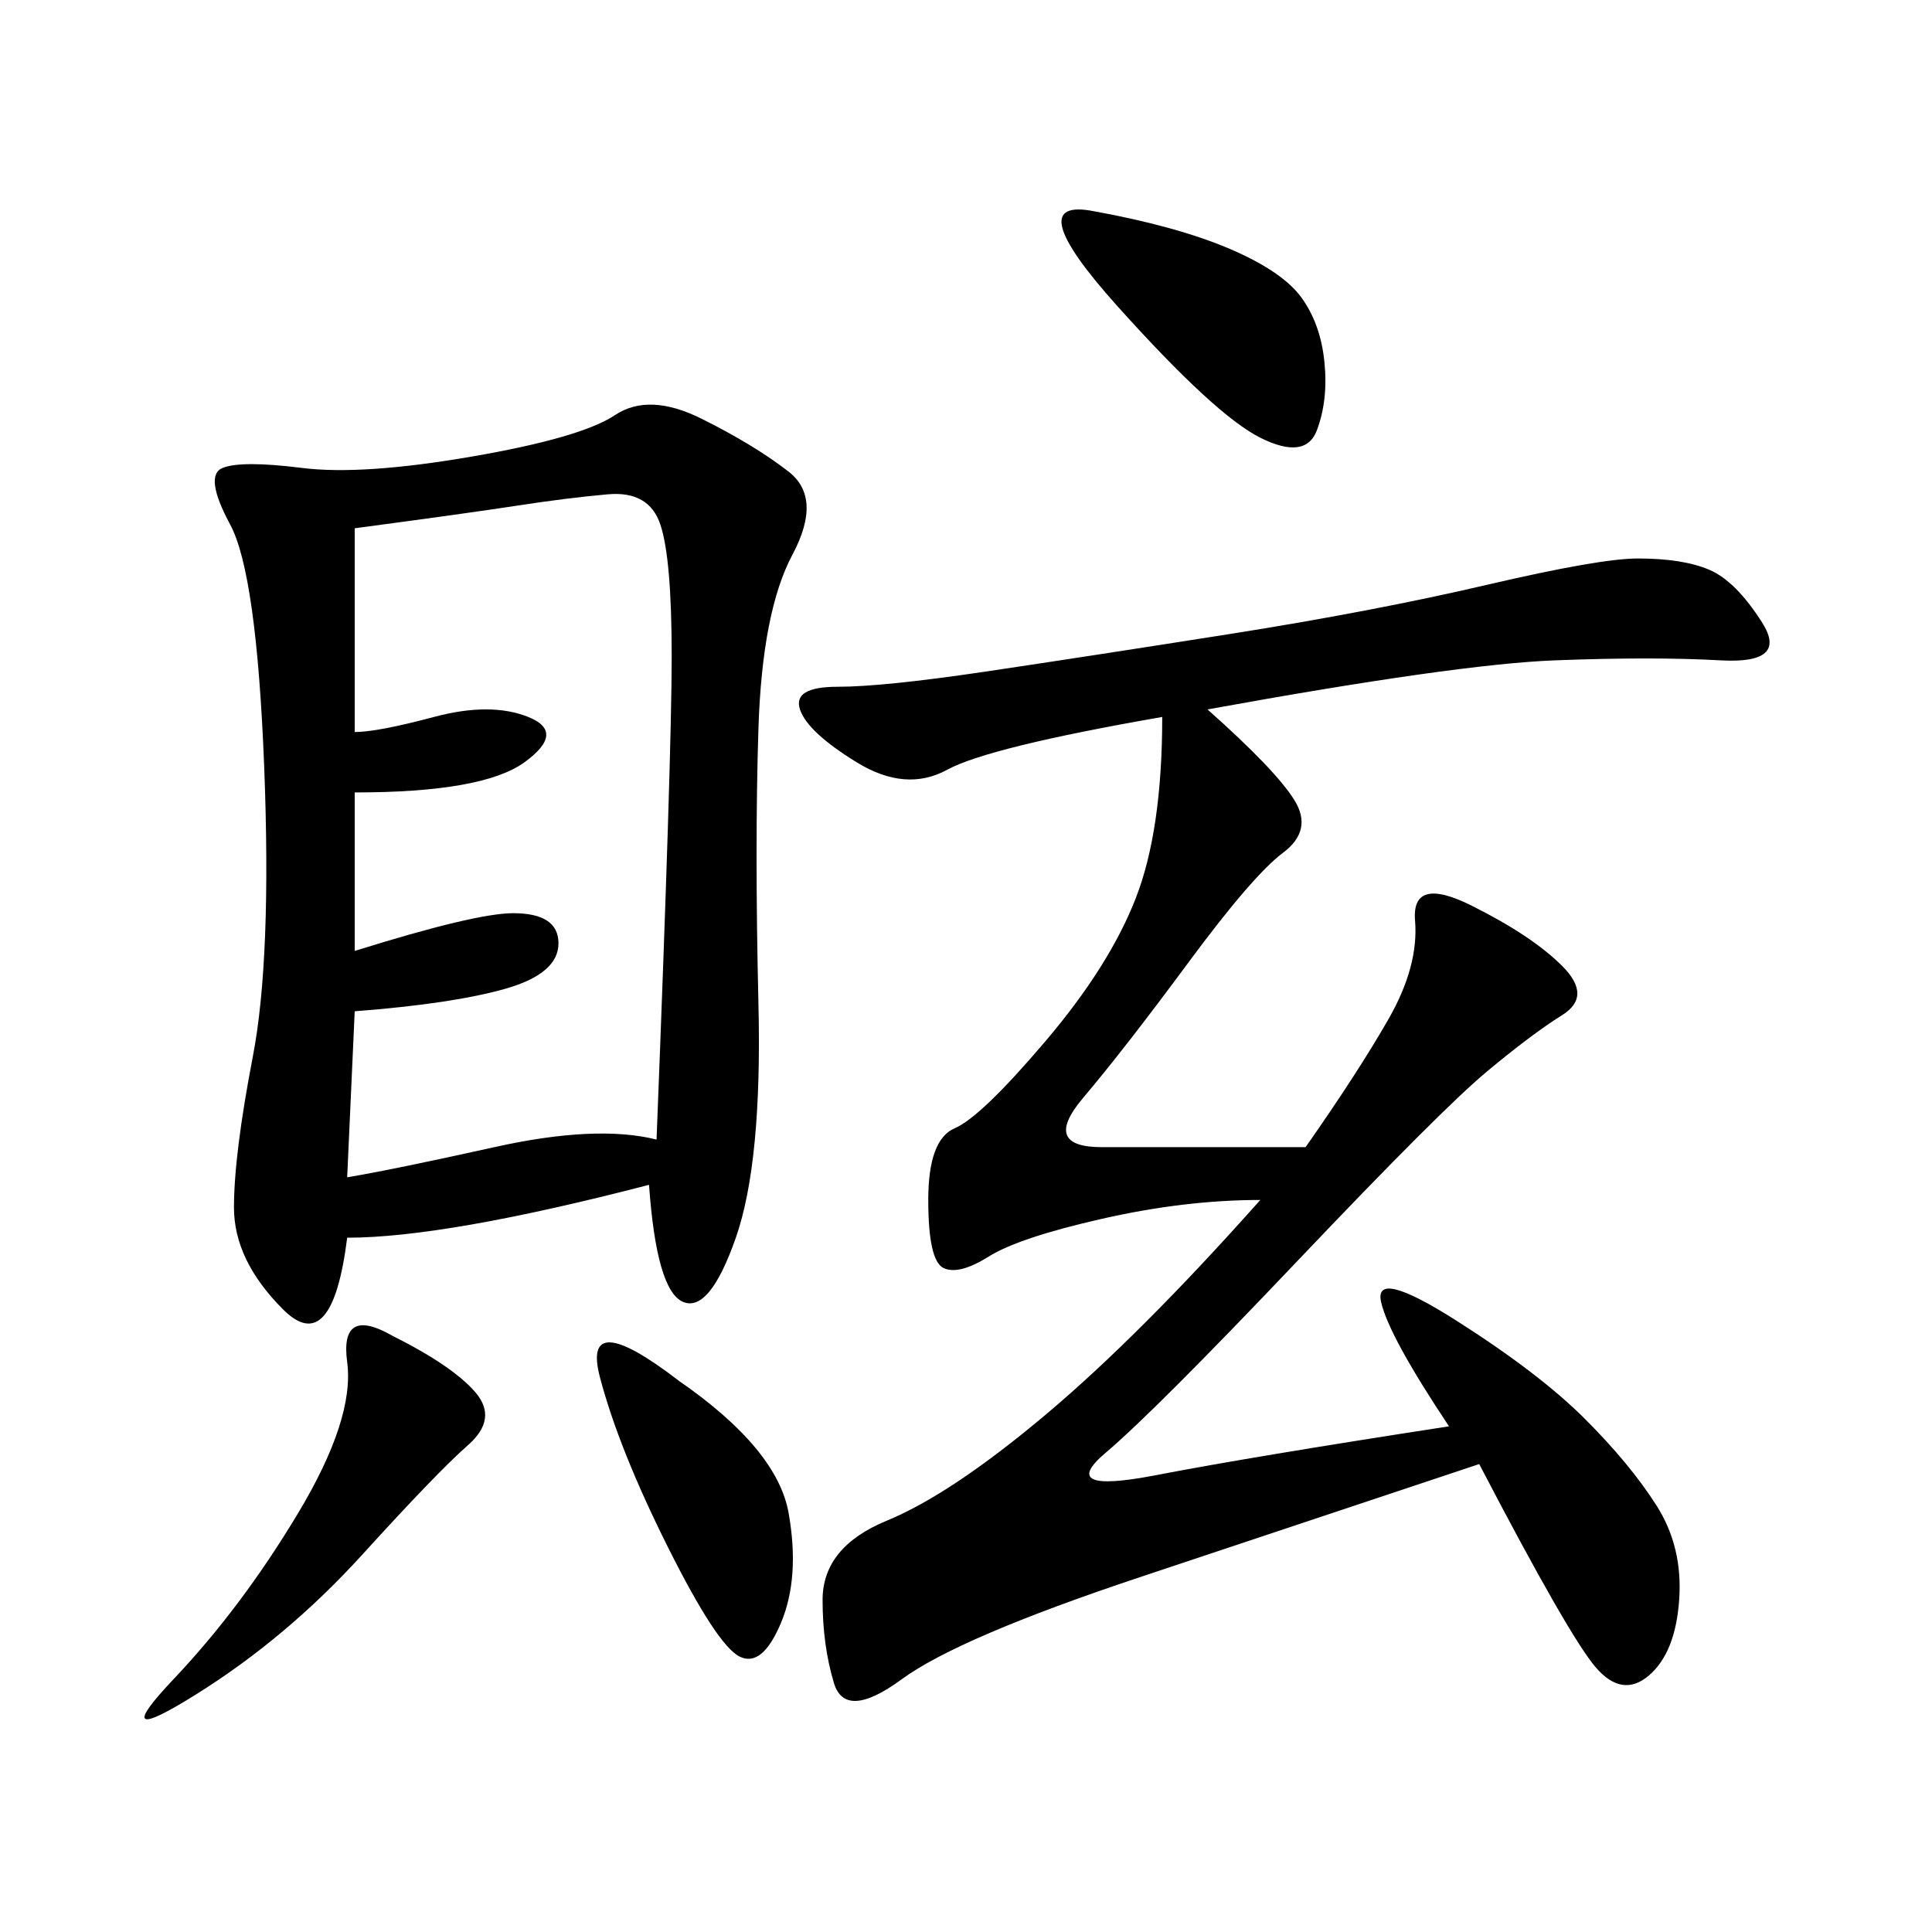 <svg xmlns="http://www.w3.org/2000/svg" xmlns:xlink="http://www.w3.org/1999/xlink" width="300" height="300"><path d="M100.78 183.98Q69.14 192.19 53.91 192.19L53.91 192.19Q51.56 210.94 43.95 203.32Q36.33 195.70 36.33 187.50L36.33 187.50Q36.33 179.30 39.26 164.06Q42.19 148.83 41.02 118.95Q39.84 89.06 35.74 81.45Q31.64 73.83 34.57 72.66Q37.50 71.48 46.88 72.66Q56.25 73.83 73.24 70.90Q90.23 67.97 95.51 64.45Q100.78 60.94 108.98 65.04Q117.19 69.14 122.46 73.24Q127.73 77.34 123.05 86.13Q118.36 94.92 117.77 113.09Q117.19 131.25 117.77 155.86Q118.36 180.47 114.26 192.19Q110.16 203.91 106.05 202.15Q101.95 200.39 100.78 183.98L100.78 183.98ZM187.50 110.16Q198.05 119.53 200.98 124.22Q203.91 128.91 199.22 132.42Q194.53 135.94 184.57 149.41Q174.61 162.89 168.16 170.51Q161.72 178.13 171.09 178.13L171.09 178.13L202.73 178.13Q210.94 166.41 215.63 158.20Q220.31 150 219.73 142.97Q219.14 135.94 228.52 140.63Q237.89 145.31 242.58 150Q247.27 154.69 242.58 157.62Q237.89 160.55 230.86 166.41Q223.83 172.27 201.56 195.70Q179.30 219.14 171.68 225.59Q164.06 232.03 179.30 229.10Q194.53 226.17 225 221.48L225 221.48Q215.63 207.42 214.45 202.15Q213.28 196.88 226.17 205.08Q239.06 213.28 246.09 220.31Q253.13 227.34 257.23 233.79Q261.33 240.23 260.74 248.44Q260.16 256.64 256.05 260.16Q251.95 263.67 247.85 258.98Q243.75 254.30 229.69 227.34L229.69 227.34L176.95 244.92Q148.83 254.30 140.04 260.74Q131.25 267.19 129.49 261.33Q127.73 255.47 127.73 248.44L127.73 248.44Q127.73 240.23 137.70 236.13Q147.66 232.03 162.30 219.73Q176.95 207.42 195.70 186.33L195.70 186.33Q183.98 186.33 171.09 189.26Q158.20 192.19 153.52 195.12Q148.83 198.05 146.48 196.88Q144.14 195.70 144.14 186.33L144.14 186.33Q144.14 176.95 148.24 175.20Q152.34 173.44 162.30 161.72Q172.27 150 176.37 139.45Q180.47 128.91 180.47 111.33L180.47 111.33Q153.52 116.02 147.07 119.53Q140.63 123.05 133.01 118.36Q125.39 113.67 124.22 110.16Q123.05 106.64 130.08 106.64L130.08 106.64Q137.11 106.64 152.93 104.30Q168.75 101.95 191.02 98.44Q213.28 94.92 230.86 90.82Q248.44 86.72 254.30 86.72L254.30 86.72Q261.33 86.72 265.43 88.48Q269.53 90.23 273.63 96.68Q277.73 103.13 267.19 102.54Q256.64 101.95 241.41 102.54Q226.17 103.13 187.50 110.16L187.50 110.16ZM55.08 82.03L55.08 113.67Q58.59 113.67 67.38 111.33Q76.17 108.98 82.03 111.33Q87.89 113.67 81.45 118.36Q75 123.05 55.08 123.05L55.08 123.05L55.08 147.66Q73.83 141.80 79.69 141.80L79.69 141.80Q86.72 141.80 86.72 146.48L86.72 146.48Q86.72 151.17 78.52 153.52Q70.31 155.86 55.08 157.03L55.08 157.03L53.91 182.81Q60.94 181.64 76.76 178.13Q92.58 174.61 101.95 176.95L101.95 176.95Q104.30 117.19 104.30 101.95L104.30 101.95Q104.30 86.72 102.54 81.45Q100.78 76.17 94.34 76.76Q87.89 77.34 80.27 78.52Q72.66 79.69 55.08 82.03L55.08 82.03ZM60.94 207.42Q70.31 212.11 73.83 216.21Q77.34 220.31 72.66 224.41Q67.97 228.52 56.25 241.41Q44.53 254.30 30.47 263.09Q16.41 271.88 26.95 260.74Q37.50 249.61 46.29 234.96Q55.08 220.31 53.91 211.52Q52.73 202.73 60.94 207.42L60.94 207.42ZM169.92 32.81Q182.81 35.16 191.02 38.67Q199.22 42.19 202.15 46.29Q205.08 50.39 205.66 56.25Q206.25 62.11 204.49 66.80Q202.73 71.48 195.70 67.97Q188.67 64.45 173.44 47.46Q158.20 30.47 169.92 32.81L169.92 32.81ZM105.47 214.45Q120.70 225 122.46 234.96Q124.22 244.92 121.29 251.95Q118.36 258.98 114.84 257.23Q111.33 255.47 103.71 240.23Q96.09 225 93.16 213.87Q90.23 202.73 105.47 214.45L105.47 214.45Z"/></svg>